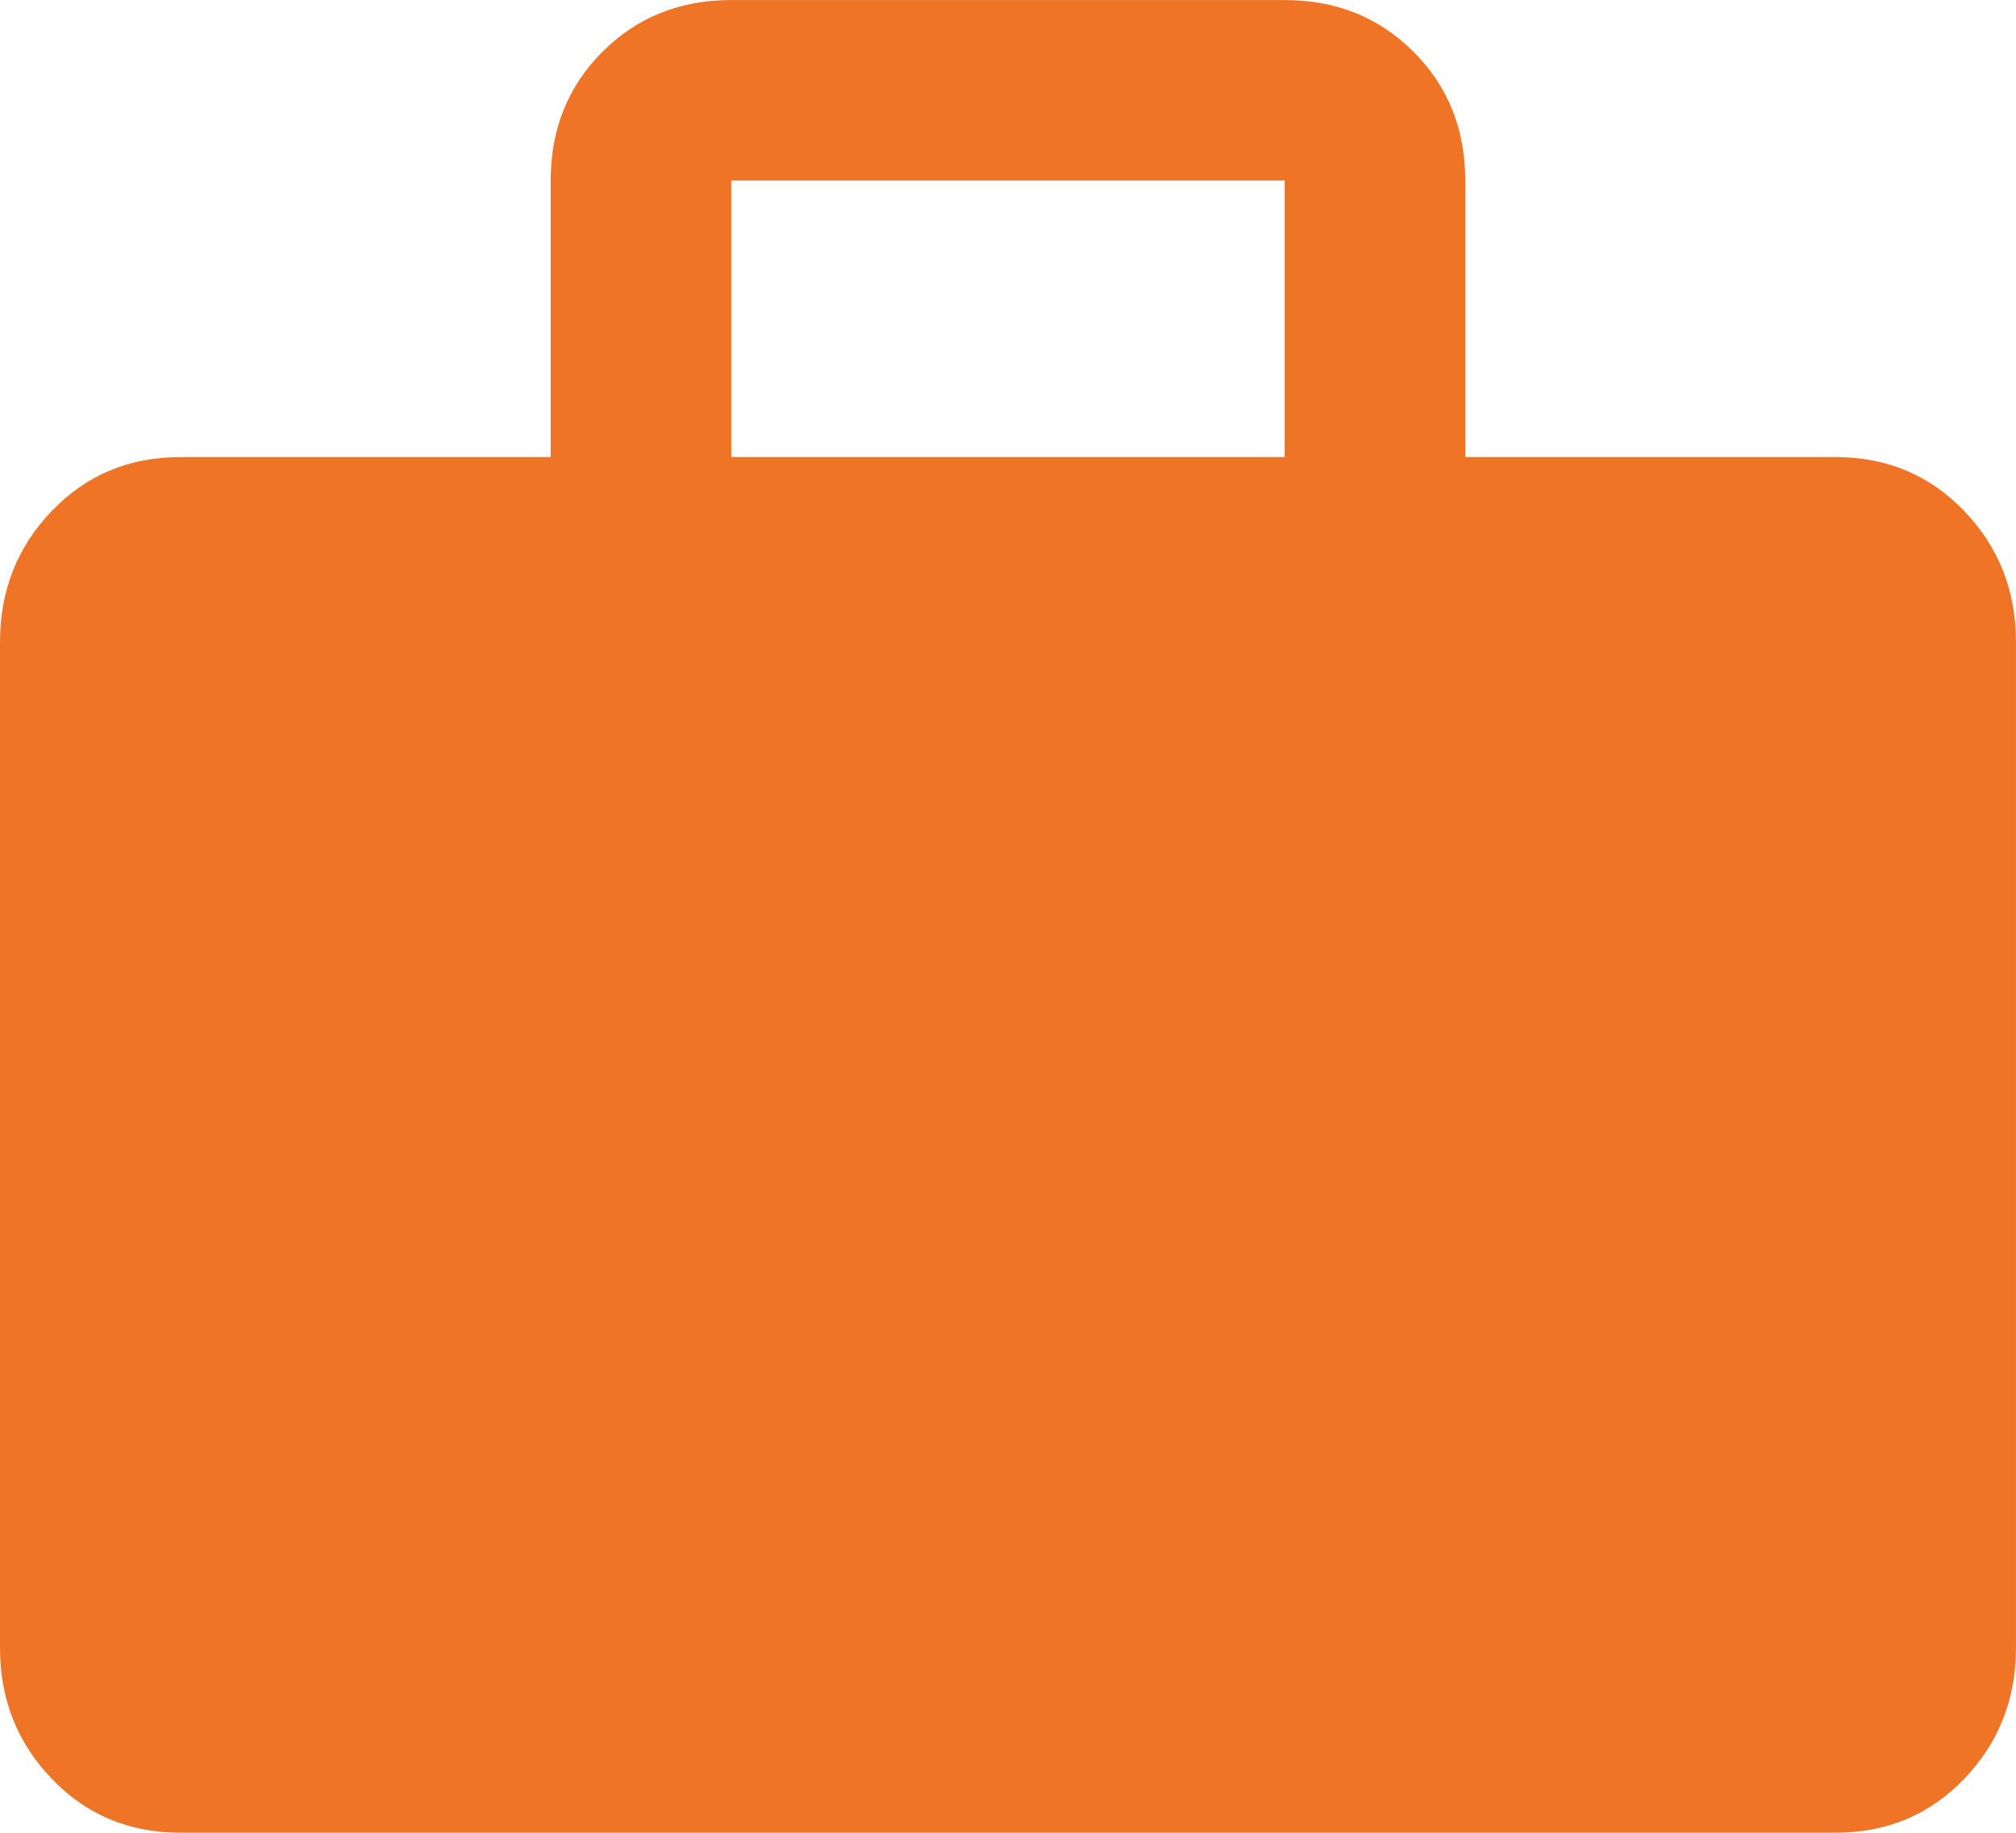 <svg viewBox="0 0 44 40" xmlns="http://www.w3.org/2000/svg"><path d="m28.038 9.975v-6.035h-12.077v6.035zm12.019 0c1.122 0 2.059.392 2.812 1.177s1.13 1.737 1.13 2.858v21.954c0 1.121-.377 2.074-1.13 2.858-.753.785-1.691 1.177-2.812 1.177h-36.115c-1.122 0-2.059-.392-2.812-1.177-.753-.785-1.13-1.737-1.13-2.858v-21.954c0-1.121.377-2.074 1.13-2.858.753-.785 1.691-1.177 2.812-1.177h8.077v-6.035c0-1.121.377-2.058 1.13-2.81.753-.753 1.691-1.129 2.812-1.129h12.077c1.122 0 2.059.376 2.812 1.129s1.13 1.689 1.13 2.81v6.035z" fill="#ef7425" fill-rule="evenodd"/></svg>